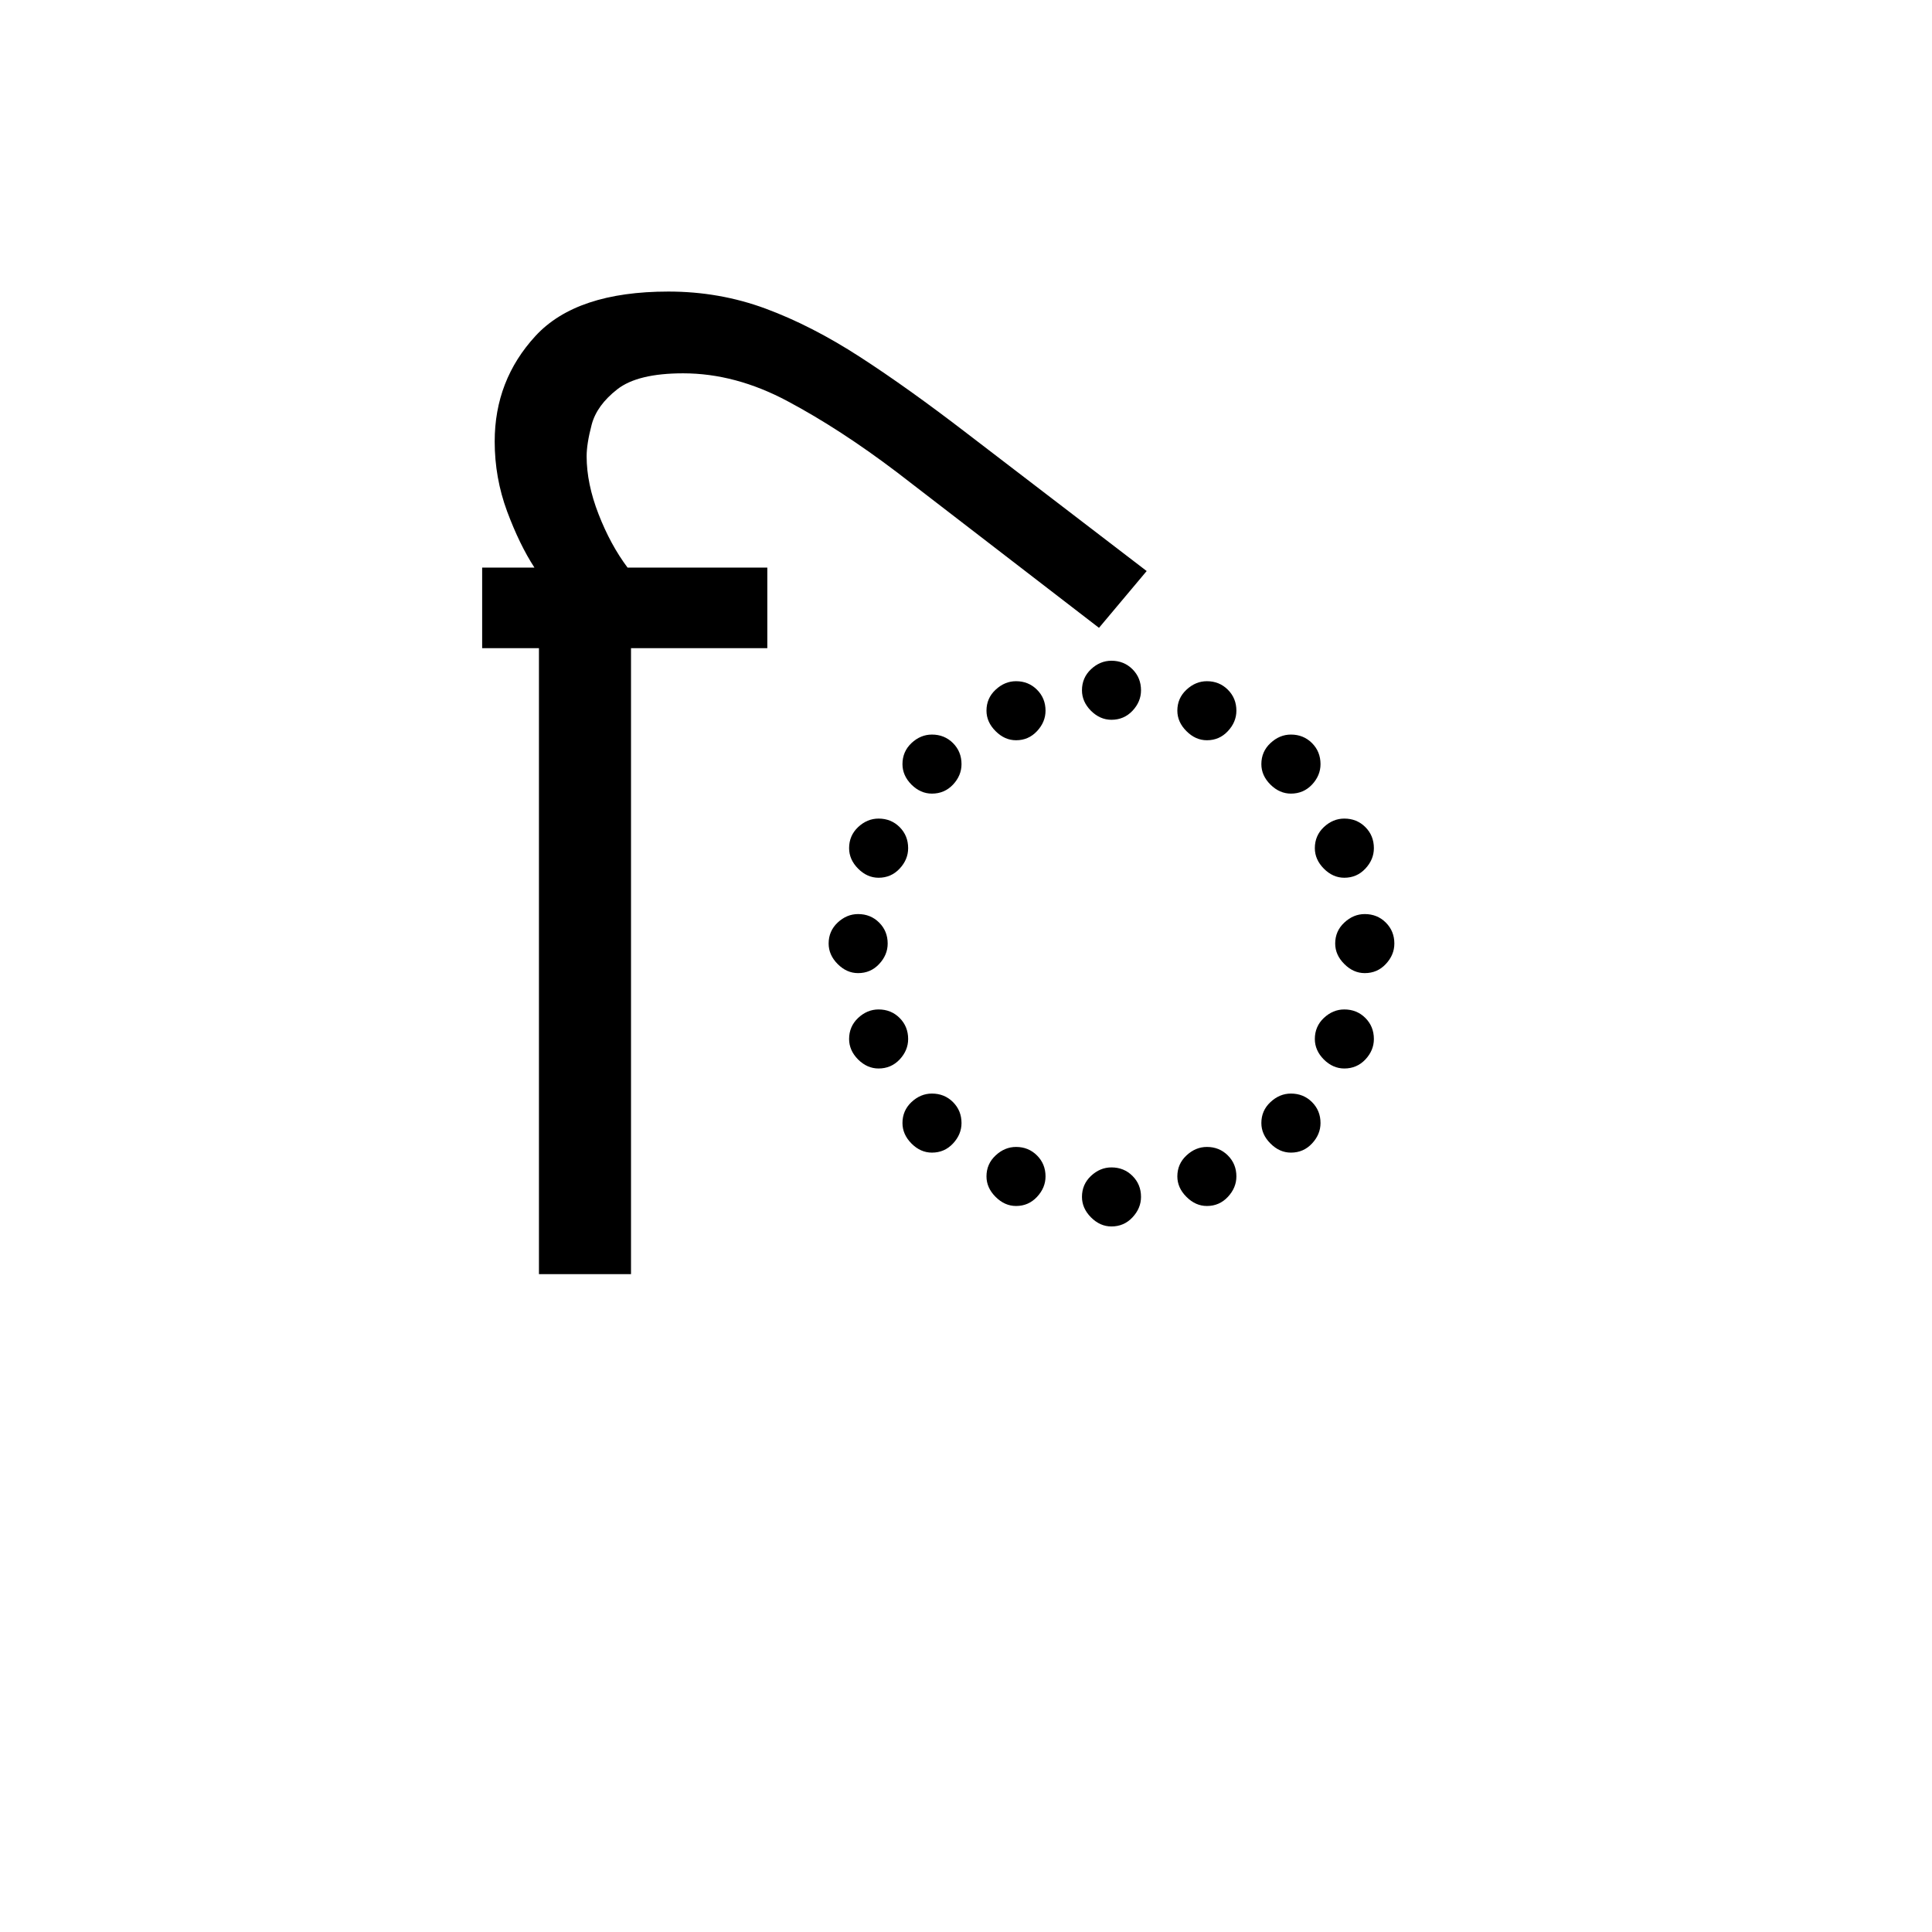 <?xml version="1.0" encoding="UTF-8"?><svg xmlns="http://www.w3.org/2000/svg" xmlns:xlink="http://www.w3.org/1999/xlink" width="255.12pt" height="255.12pt" viewBox="0 0 255.12 255.12" version="1.1"><symbol overflow="visible" id="1"><path style="stroke:none;" d="M 7.5 -82.656 L 0 -82.656 L 0 -93.297 L 6.906 -93.297 C 5.602 -95.297 4.398 -97.77 3.297 -100.719 C 2.203 -103.676 1.656 -106.754 1.656 -109.953 C 1.656 -115.348 3.453 -119.992 7.047 -123.891 C 10.648 -127.797 16.5 -129.75 24.594 -129.75 C 29.094 -129.75 33.367 -129 37.422 -127.5 C 41.473 -126 45.625 -123.875 49.875 -121.125 C 54.125 -118.375 58.848 -115 64.047 -111 L 87.75 -92.844 L 81.453 -85.344 L 54.75 -105.906 C 49.75 -109.695 44.945 -112.816 40.344 -115.266 C 35.75 -117.723 31.148 -118.953 26.547 -118.953 C 22.547 -118.953 19.645 -118.25 17.844 -116.844 C 16.051 -115.445 14.926 -113.898 14.469 -112.203 C 14.02 -110.504 13.797 -109.102 13.797 -108 C 13.797 -105.602 14.32 -103.051 15.375 -100.344 C 16.426 -97.645 17.703 -95.297 19.203 -93.297 L 37.656 -93.297 L 37.656 -82.656 L 19.656 -82.656 L 19.656 0 L 7.5 0 Z M 7.5 -82.656"/></symbol><symbol overflow="visible" id="2"><path style="stroke:none;" d="M 44.547 -81 C 45.648 -81 46.578 -80.625 47.328 -79.875 C 48.078 -79.125 48.453 -78.195 48.453 -77.094 C 48.453 -76.094 48.078 -75.191 47.328 -74.391 C 46.578 -73.598 45.648 -73.203 44.547 -73.203 C 43.547 -73.203 42.645 -73.598 41.844 -74.391 C 41.051 -75.191 40.656 -76.094 40.656 -77.094 C 40.656 -78.195 41.051 -79.125 41.844 -79.875 C 42.645 -80.625 43.547 -81 44.547 -81 Z M 31.953 -78.297 C 33.047 -78.297 33.969 -77.922 34.719 -77.172 C 35.469 -76.422 35.844 -75.5 35.844 -74.406 C 35.844 -73.406 35.469 -72.504 34.719 -71.703 C 33.969 -70.898 33.047 -70.5 31.953 -70.5 C 30.953 -70.5 30.051 -70.898 29.25 -71.703 C 28.445 -72.504 28.047 -73.406 28.047 -74.406 C 28.047 -75.5 28.445 -76.422 29.25 -77.172 C 30.051 -77.922 30.953 -78.297 31.953 -78.297 Z M 57.156 -78.297 C 58.25 -78.297 59.172 -77.922 59.922 -77.172 C 60.672 -76.422 61.047 -75.5 61.047 -74.406 C 61.047 -73.406 60.672 -72.504 59.922 -71.703 C 59.172 -70.898 58.25 -70.5 57.156 -70.5 C 56.156 -70.5 55.254 -70.898 54.453 -71.703 C 53.648 -72.504 53.25 -73.406 53.25 -74.406 C 53.25 -75.5 53.648 -76.422 54.453 -77.172 C 55.254 -77.922 56.156 -78.297 57.156 -78.297 Z M 16.953 -67.344 C 16.953 -68.445 17.348 -69.375 18.141 -70.125 C 18.941 -70.875 19.844 -71.25 20.844 -71.25 C 21.945 -71.25 22.875 -70.875 23.625 -70.125 C 24.375 -69.375 24.75 -68.445 24.75 -67.344 C 24.75 -66.344 24.375 -65.441 23.625 -64.641 C 22.875 -63.848 21.945 -63.453 20.844 -63.453 C 19.844 -63.453 18.941 -63.848 18.141 -64.641 C 17.348 -65.441 16.953 -66.344 16.953 -67.344 Z M 64.344 -67.344 C 64.344 -68.445 64.742 -69.375 65.547 -70.125 C 66.348 -70.875 67.25 -71.25 68.25 -71.25 C 69.352 -71.25 70.281 -70.875 71.031 -70.125 C 71.781 -69.375 72.156 -68.445 72.156 -67.344 C 72.156 -66.344 71.781 -65.441 71.031 -64.641 C 70.281 -63.848 69.352 -63.453 68.25 -63.453 C 67.25 -63.453 66.348 -63.848 65.547 -64.641 C 64.742 -65.441 64.344 -66.344 64.344 -67.344 Z M 9.906 -56.25 C 9.906 -57.352 10.301 -58.281 11.094 -59.031 C 11.895 -59.781 12.797 -60.156 13.797 -60.156 C 14.898 -60.156 15.828 -59.781 16.578 -59.031 C 17.328 -58.281 17.703 -57.352 17.703 -56.25 C 17.703 -55.25 17.328 -54.348 16.578 -53.547 C 15.828 -52.742 14.898 -52.344 13.797 -52.344 C 12.797 -52.344 11.895 -52.742 11.094 -53.547 C 10.301 -54.348 9.906 -55.25 9.906 -56.25 Z M 71.406 -56.25 C 71.406 -57.352 71.801 -58.281 72.594 -59.031 C 73.395 -59.781 74.297 -60.156 75.297 -60.156 C 76.398 -60.156 77.328 -59.781 78.078 -59.031 C 78.828 -58.281 79.203 -57.352 79.203 -56.25 C 79.203 -55.25 78.828 -54.348 78.078 -53.547 C 77.328 -52.742 76.398 -52.344 75.297 -52.344 C 74.297 -52.344 73.395 -52.742 72.594 -53.547 C 71.801 -54.348 71.406 -55.25 71.406 -56.25 Z M 7.203 -43.656 C 7.203 -44.75 7.598 -45.672 8.391 -46.422 C 9.191 -47.172 10.094 -47.547 11.094 -47.547 C 12.195 -47.547 13.125 -47.172 13.875 -46.422 C 14.625 -45.672 15 -44.75 15 -43.656 C 15 -42.656 14.625 -41.754 13.875 -40.953 C 13.125 -40.148 12.195 -39.75 11.094 -39.75 C 10.094 -39.75 9.191 -40.148 8.391 -40.953 C 7.598 -41.754 7.203 -42.656 7.203 -43.656 Z M 74.094 -43.656 C 74.094 -44.75 74.492 -45.672 75.297 -46.422 C 76.098 -47.172 77 -47.547 78 -47.547 C 79.102 -47.547 80.031 -47.172 80.781 -46.422 C 81.531 -45.672 81.906 -44.75 81.906 -43.656 C 81.906 -42.656 81.531 -41.754 80.781 -40.953 C 80.031 -40.148 79.102 -39.75 78 -39.75 C 77 -39.75 76.098 -40.148 75.297 -40.953 C 74.492 -41.754 74.094 -42.656 74.094 -43.656 Z M 9.906 -31.047 C 9.906 -32.148 10.301 -33.078 11.094 -33.828 C 11.895 -34.578 12.797 -34.953 13.797 -34.953 C 14.898 -34.953 15.828 -34.578 16.578 -33.828 C 17.328 -33.078 17.703 -32.148 17.703 -31.047 C 17.703 -30.047 17.328 -29.145 16.578 -28.344 C 15.828 -27.551 14.898 -27.156 13.797 -27.156 C 12.797 -27.156 11.895 -27.551 11.094 -28.344 C 10.301 -29.145 9.906 -30.047 9.906 -31.047 Z M 71.406 -31.047 C 71.406 -32.148 71.801 -33.078 72.594 -33.828 C 73.395 -34.578 74.297 -34.953 75.297 -34.953 C 76.398 -34.953 77.328 -34.578 78.078 -33.828 C 78.828 -33.078 79.203 -32.148 79.203 -31.047 C 79.203 -30.047 78.828 -29.145 78.078 -28.344 C 77.328 -27.551 76.398 -27.156 75.297 -27.156 C 74.297 -27.156 73.395 -27.551 72.594 -28.344 C 71.801 -29.145 71.406 -30.047 71.406 -31.047 Z M 16.953 -19.953 C 16.953 -21.047 17.348 -21.969 18.141 -22.719 C 18.941 -23.469 19.844 -23.844 20.844 -23.844 C 21.945 -23.844 22.875 -23.469 23.625 -22.719 C 24.375 -21.969 24.75 -21.047 24.75 -19.953 C 24.75 -18.953 24.375 -18.051 23.625 -17.25 C 22.875 -16.445 21.945 -16.047 20.844 -16.047 C 19.844 -16.047 18.941 -16.445 18.141 -17.25 C 17.348 -18.051 16.953 -18.953 16.953 -19.953 Z M 64.344 -19.953 C 64.344 -21.047 64.742 -21.969 65.547 -22.719 C 66.348 -23.469 67.25 -23.844 68.25 -23.844 C 69.352 -23.844 70.281 -23.469 71.031 -22.719 C 71.781 -21.969 72.156 -21.047 72.156 -19.953 C 72.156 -18.953 71.781 -18.051 71.031 -17.25 C 70.281 -16.445 69.352 -16.047 68.25 -16.047 C 67.25 -16.047 66.348 -16.445 65.547 -17.25 C 64.742 -18.051 64.344 -18.953 64.344 -19.953 Z M 31.953 -16.797 C 33.047 -16.797 33.969 -16.422 34.719 -15.672 C 35.469 -14.922 35.844 -14 35.844 -12.906 C 35.844 -11.906 35.469 -11.004 34.719 -10.203 C 33.969 -9.398 33.047 -9 31.953 -9 C 30.953 -9 30.051 -9.398 29.25 -10.203 C 28.445 -11.004 28.047 -11.906 28.047 -12.906 C 28.047 -14 28.445 -14.922 29.25 -15.672 C 30.051 -16.422 30.953 -16.797 31.953 -16.797 Z M 57.156 -16.797 C 58.25 -16.797 59.172 -16.422 59.922 -15.672 C 60.672 -14.922 61.047 -14 61.047 -12.906 C 61.047 -11.906 60.672 -11.004 59.922 -10.203 C 59.172 -9.398 58.25 -9 57.156 -9 C 56.156 -9 55.254 -9.398 54.453 -10.203 C 53.648 -11.004 53.25 -11.906 53.25 -12.906 C 53.25 -14 53.648 -14.922 54.453 -15.672 C 55.254 -16.422 56.156 -16.797 57.156 -16.797 Z M 44.547 -14.094 C 45.648 -14.094 46.578 -13.719 47.328 -12.969 C 48.078 -12.219 48.453 -11.297 48.453 -10.203 C 48.453 -9.203 48.078 -8.301 47.328 -7.5 C 46.578 -6.695 45.648 -6.297 44.547 -6.297 C 43.547 -6.297 42.645 -6.695 41.844 -7.5 C 41.051 -8.301 40.656 -9.203 40.656 -10.203 C 40.656 -11.297 41.051 -12.219 41.844 -12.969 C 42.645 -13.719 43.547 -14.094 44.547 -14.094 Z M 44.547 -14.094"/></symbol><g style="fill:rgb(0%,0%,0%);fill-opacity:1;"><use xlink:href="#1" x="63.668" y="168.25"/></g><g style="fill:rgb(0%,0%,0%);fill-opacity:1;"><use xlink:href="#2" x="102.218" y="168.25"/></g></svg>